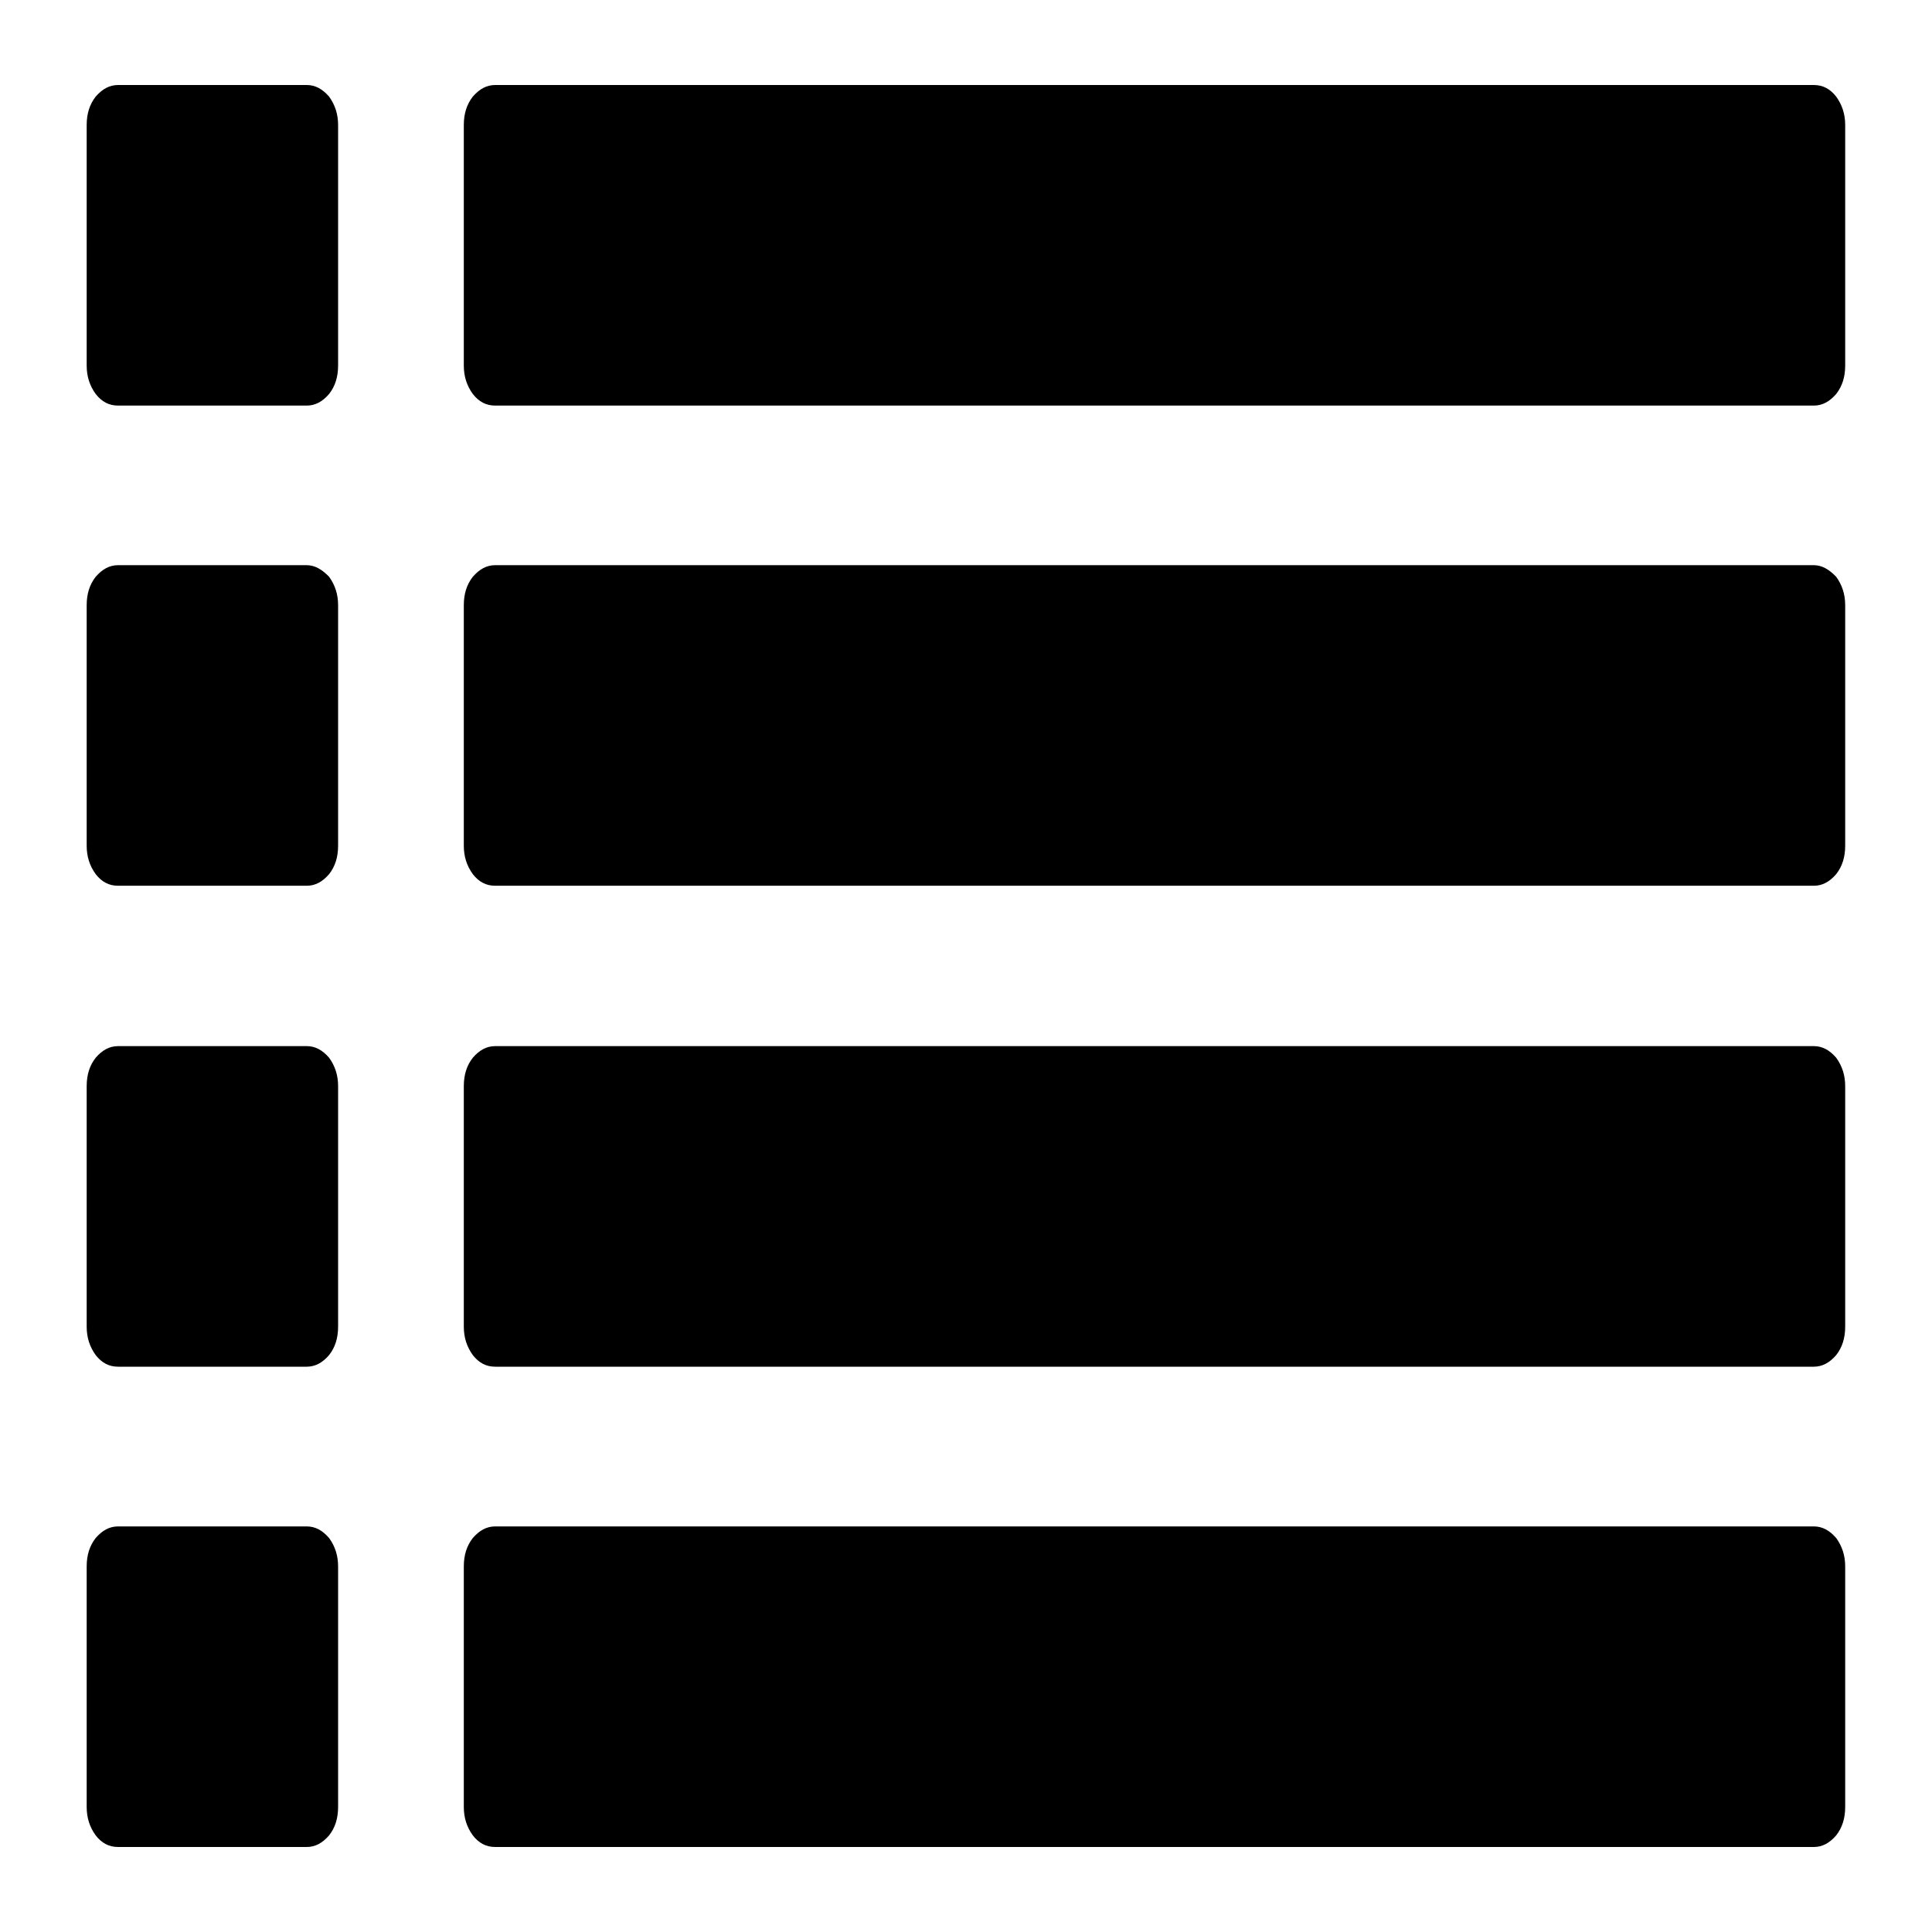 <svg width="15" height="15" xmlns="http://www.w3.org/2000/svg" xmlns:svg="http://www.w3.org/2000/svg">
   <path d="m2.381,0.66l-1.464,0c-0.066,0 -0.122,0.03 -0.174,0.09c-0.047,0.06 -0.07,0.132 -0.07,0.221l0,1.867c0,0.084 0.023,0.156 0.07,0.221c0.047,0.06 0.103,0.09 0.174,0.09l1.464,0c0.066,0 0.122,-0.03 0.174,-0.09c0.047,-0.06 0.07,-0.132 0.07,-0.221l0,-1.867c0,-0.084 -0.023,-0.156 -0.07,-0.221c-0.052,-0.06 -0.108,-0.09 -0.174,-0.09z" fill="black" id="svg_1" class="st0"/>
   <path d="m2.381,8.122l-1.464,0c-0.066,0 -0.122,0.03 -0.174,0.09c-0.047,0.06 -0.07,0.132 -0.07,0.221l0,1.867c0,0.084 0.023,0.156 0.07,0.221c0.047,0.06 0.103,0.09 0.174,0.09l1.464,0c0.066,0 0.122,-0.03 0.174,-0.09c0.047,-0.06 0.07,-0.132 0.07,-0.221l0,-1.867c0,-0.084 -0.023,-0.156 -0.07,-0.221c-0.052,-0.06 -0.108,-0.09 -0.174,-0.09z" id="svg_2" class="st0"/>
   <path d="m2.381,4.388l-1.464,0c-0.066,0 -0.122,0.03 -0.174,0.09c-0.047,0.06 -0.07,0.132 -0.07,0.221l0,1.867c0,0.084 0.023,0.156 0.07,0.221c0.047,0.06 0.103,0.09 0.174,0.09l1.464,0c0.066,0 0.122,-0.03 0.174,-0.09c0.047,-0.06 0.07,-0.132 0.07,-0.221l0,-1.867c0,-0.084 -0.023,-0.156 -0.07,-0.221c-0.052,-0.054 -0.108,-0.09 -0.174,-0.09z" id="svg_3" class="st0"/>
   <path d="m2.381,11.851l-1.464,0c-0.066,0 -0.122,0.03 -0.174,0.09c-0.047,0.06 -0.07,0.132 -0.07,0.221l0,1.867c0,0.084 0.023,0.156 0.07,0.221c0.047,0.06 0.103,0.09 0.174,0.09l1.464,0c0.066,0 0.122,-0.03 0.174,-0.09c0.047,-0.06 0.07,-0.132 0.07,-0.221l0,-1.867c0,-0.084 -0.023,-0.156 -0.07,-0.221c-0.052,-0.06 -0.108,-0.09 -0.174,-0.09z" id="svg_4" class="st0"/>
   <path d="m14.256,0.75c-0.047,-0.06 -0.103,-0.09 -0.174,-0.09l-10.237,0c-0.066,0 -0.122,0.03 -0.174,0.09c-0.047,0.06 -0.07,0.132 -0.07,0.221l0,1.867c0,0.084 0.023,0.156 0.07,0.221c0.047,0.06 0.103,0.09 0.174,0.09l10.237,0c0.066,0 0.122,-0.03 0.174,-0.09c0.047,-0.06 0.07,-0.132 0.07,-0.221l0,-1.867c0,-0.084 -0.023,-0.156 -0.07,-0.221z" id="svg_5" class="st0"/>
   <path d="m14.082,4.388l-10.237,0c-0.066,0 -0.122,0.03 -0.174,0.09c-0.047,0.06 -0.07,0.132 -0.07,0.221l0,1.867c0,0.084 0.023,0.156 0.07,0.221c0.047,0.06 0.103,0.09 0.174,0.09l10.237,0c0.066,0 0.122,-0.03 0.174,-0.09c0.047,-0.06 0.07,-0.132 0.07,-0.221l0,-1.867c0,-0.084 -0.023,-0.156 -0.07,-0.221c-0.052,-0.054 -0.108,-0.09 -0.174,-0.09z" id="svg_6" class="st0"/>
   <path d="m14.082,11.851l-10.237,0c-0.066,0 -0.122,0.03 -0.174,0.09c-0.047,0.06 -0.07,0.132 -0.07,0.221l0,1.867c0,0.084 0.023,0.156 0.07,0.221c0.047,0.06 0.103,0.09 0.174,0.09l10.237,0c0.066,0 0.122,-0.03 0.174,-0.09c0.047,-0.06 0.07,-0.132 0.07,-0.221l0,-1.867c0,-0.084 -0.023,-0.156 -0.07,-0.221c-0.052,-0.06 -0.108,-0.09 -0.174,-0.09z" id="svg_7" class="st0"/>
   <path d="m14.082,8.122l-10.237,0c-0.066,0 -0.122,0.03 -0.174,0.09c-0.047,0.06 -0.07,0.132 -0.07,0.221l0,1.867c0,0.084 0.023,0.156 0.07,0.221c0.047,0.06 0.103,0.09 0.174,0.09l10.237,0c0.066,0 0.122,-0.03 0.174,-0.09c0.047,-0.06 0.07,-0.132 0.07,-0.221l0,-1.867c0,-0.084 -0.023,-0.156 -0.07,-0.221c-0.052,-0.06 -0.108,-0.09 -0.174,-0.09z" id="svg_8" class="st0"/>
</svg>